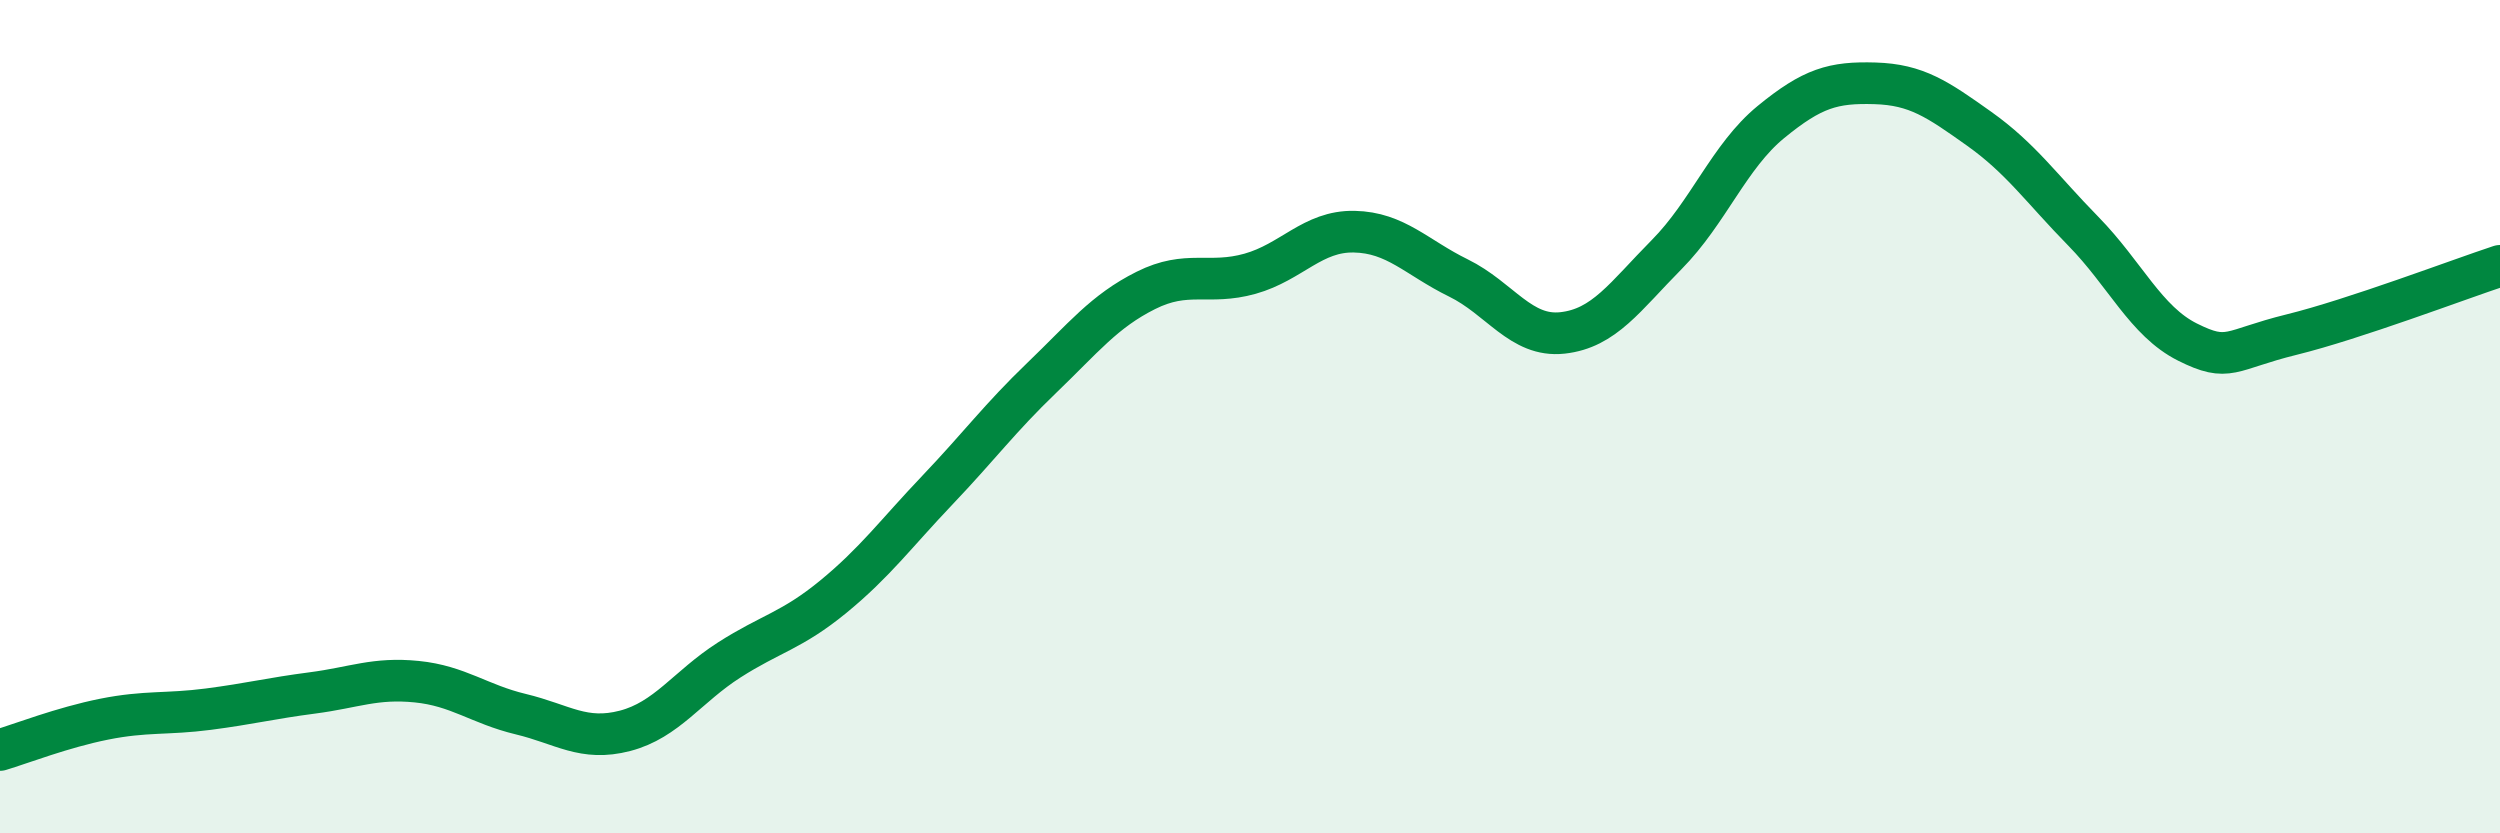 
    <svg width="60" height="20" viewBox="0 0 60 20" xmlns="http://www.w3.org/2000/svg">
      <path
        d="M 0,18 C 0.5,17.85 1.5,17.46 2.5,17.26 C 3.5,17.06 4,17.15 5,17.02 C 6,16.89 6.5,16.76 7.5,16.63 C 8.5,16.5 9,16.26 10,16.36 C 11,16.46 11.5,16.9 12.5,17.14 C 13.5,17.38 14,17.8 15,17.54 C 16,17.28 16.5,16.48 17.5,15.84 C 18.5,15.2 19,15.14 20,14.32 C 21,13.5 21.5,12.81 22.5,11.76 C 23.5,10.71 24,10.03 25,9.07 C 26,8.11 26.5,7.47 27.5,6.97 C 28.5,6.47 29,6.85 30,6.57 C 31,6.29 31.5,5.54 32.5,5.56 C 33.5,5.58 34,6.18 35,6.67 C 36,7.16 36.5,8.1 37.5,7.99 C 38.5,7.88 39,7.12 40,6.11 C 41,5.1 41.5,3.75 42.5,2.93 C 43.5,2.11 44,1.97 45,2 C 46,2.03 46.5,2.38 47.5,3.09 C 48.5,3.8 49,4.53 50,5.55 C 51,6.57 51.5,7.71 52.5,8.21 C 53.5,8.71 53.5,8.4 55,8.03 C 56.5,7.66 59,6.71 60,6.38L60 20L0 20Z"
        fill="#008740"
        opacity="0.1"
        stroke-linecap="round"
        stroke-linejoin="round"
      />
      <path
        d="M 0,18 C 0.5,17.85 1.5,17.46 2.5,17.26 C 3.5,17.06 4,17.15 5,17.02 C 6,16.89 6.5,16.76 7.5,16.63 C 8.5,16.5 9,16.26 10,16.36 C 11,16.46 11.5,16.9 12.5,17.14 C 13.5,17.38 14,17.8 15,17.54 C 16,17.28 16.5,16.48 17.5,15.84 C 18.5,15.2 19,15.14 20,14.32 C 21,13.5 21.5,12.81 22.5,11.76 C 23.5,10.71 24,10.03 25,9.07 C 26,8.11 26.5,7.47 27.5,6.97 C 28.5,6.47 29,6.85 30,6.57 C 31,6.29 31.5,5.54 32.5,5.56 C 33.5,5.58 34,6.18 35,6.67 C 36,7.16 36.5,8.1 37.5,7.99 C 38.5,7.88 39,7.12 40,6.11 C 41,5.1 41.5,3.75 42.5,2.93 C 43.5,2.11 44,1.97 45,2 C 46,2.03 46.5,2.38 47.5,3.09 C 48.5,3.8 49,4.53 50,5.55 C 51,6.57 51.5,7.71 52.5,8.21 C 53.5,8.71 53.5,8.4 55,8.03 C 56.5,7.66 59,6.71 60,6.38"
        stroke="#008740"
        stroke-width="1"
        fill="none"
        stroke-linecap="round"
        stroke-linejoin="round"
      />
    </svg>
  